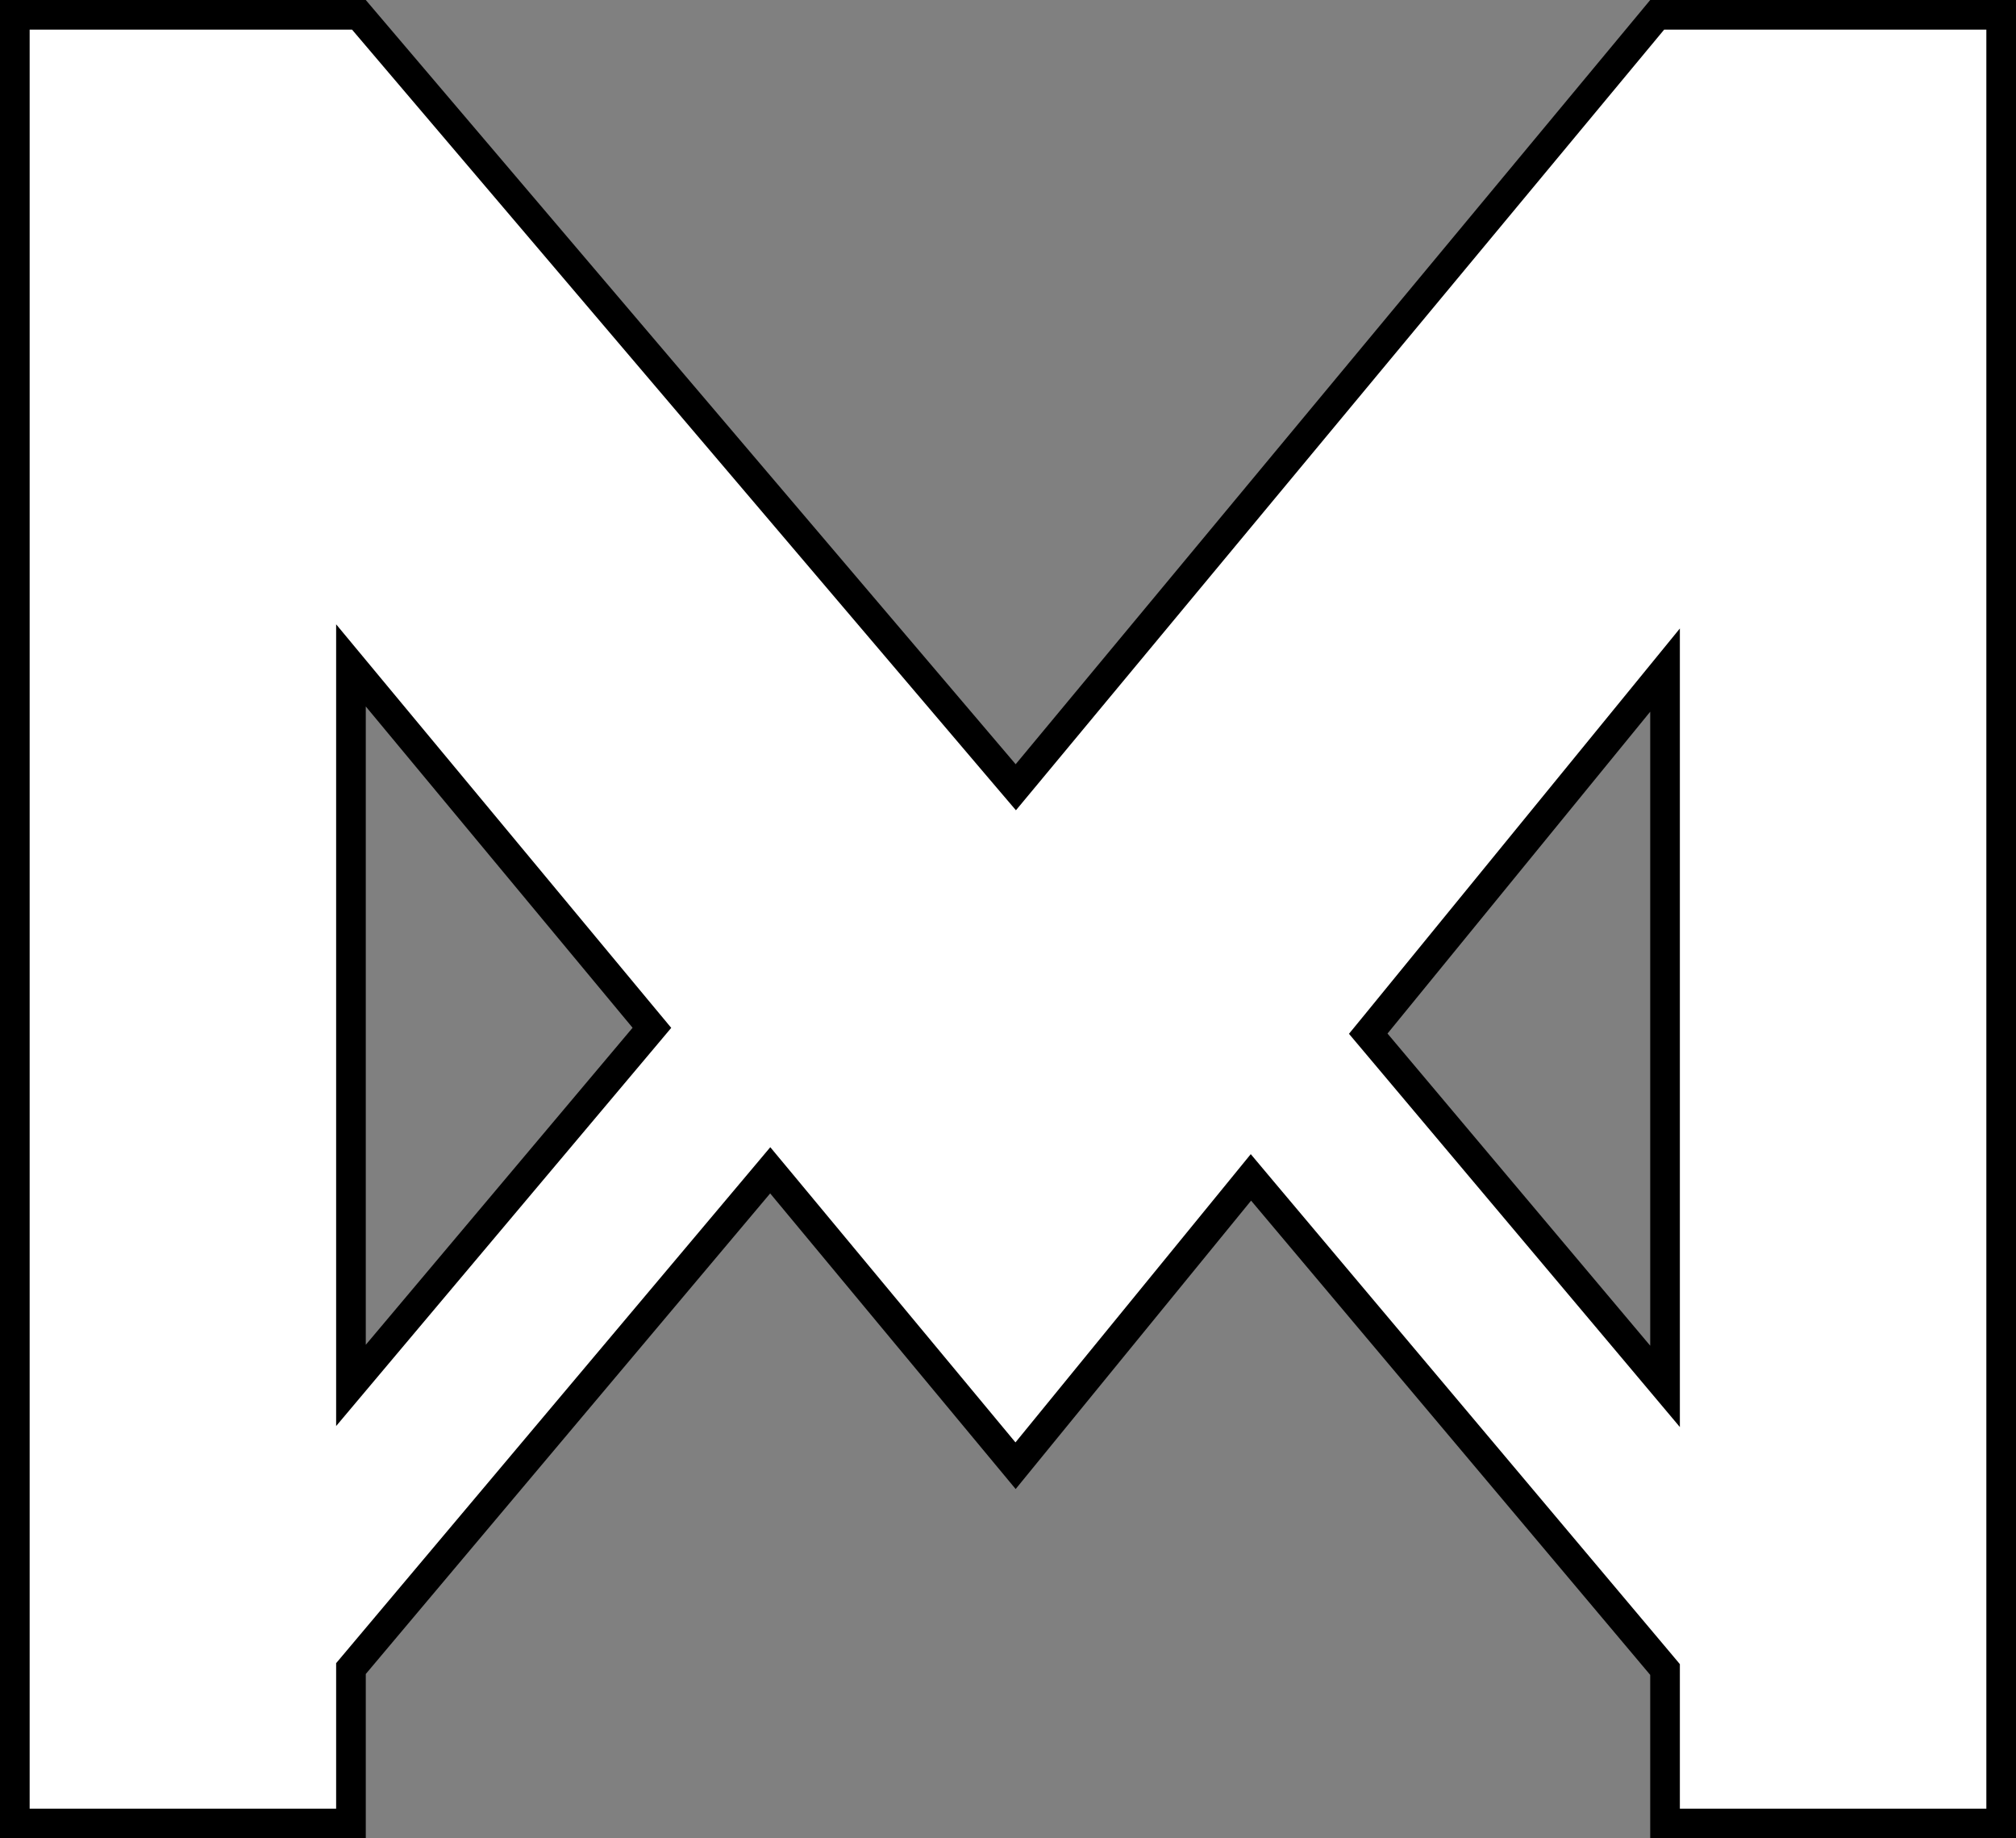 <svg width="68" height="62" viewBox="0 0 68 62" fill="none" xmlns="http://www.w3.org/2000/svg">
<rect x="0" y="0" width="68" height="62" fill="#808080" stroke="none"/>
<path d="M41.813 40.176L34.255 49.433L26.363 39.93L25.98 39.47L25.595 39.928L11.955 56.136L11.838 56.275V56.458V61.5H0.5V0.5H12.106L33.877 26.098L34.263 26.551L34.643 26.094L55.897 0.5H67.5V61.5H56.162V56.489V56.307L56.045 56.167L42.582 40.171L42.194 39.709L41.813 40.176ZM56.162 24.003V22.6L55.275 23.687L46.414 34.541L46.151 34.862L46.418 35.179L55.28 45.708L56.162 46.757V45.386V24.003ZM12.722 23.506L11.838 22.441V23.826V45.355V46.725L12.72 45.677L21.72 34.984L21.989 34.664L21.721 34.342L12.722 23.506Z" fill="white" stroke="black"/>
</svg>
